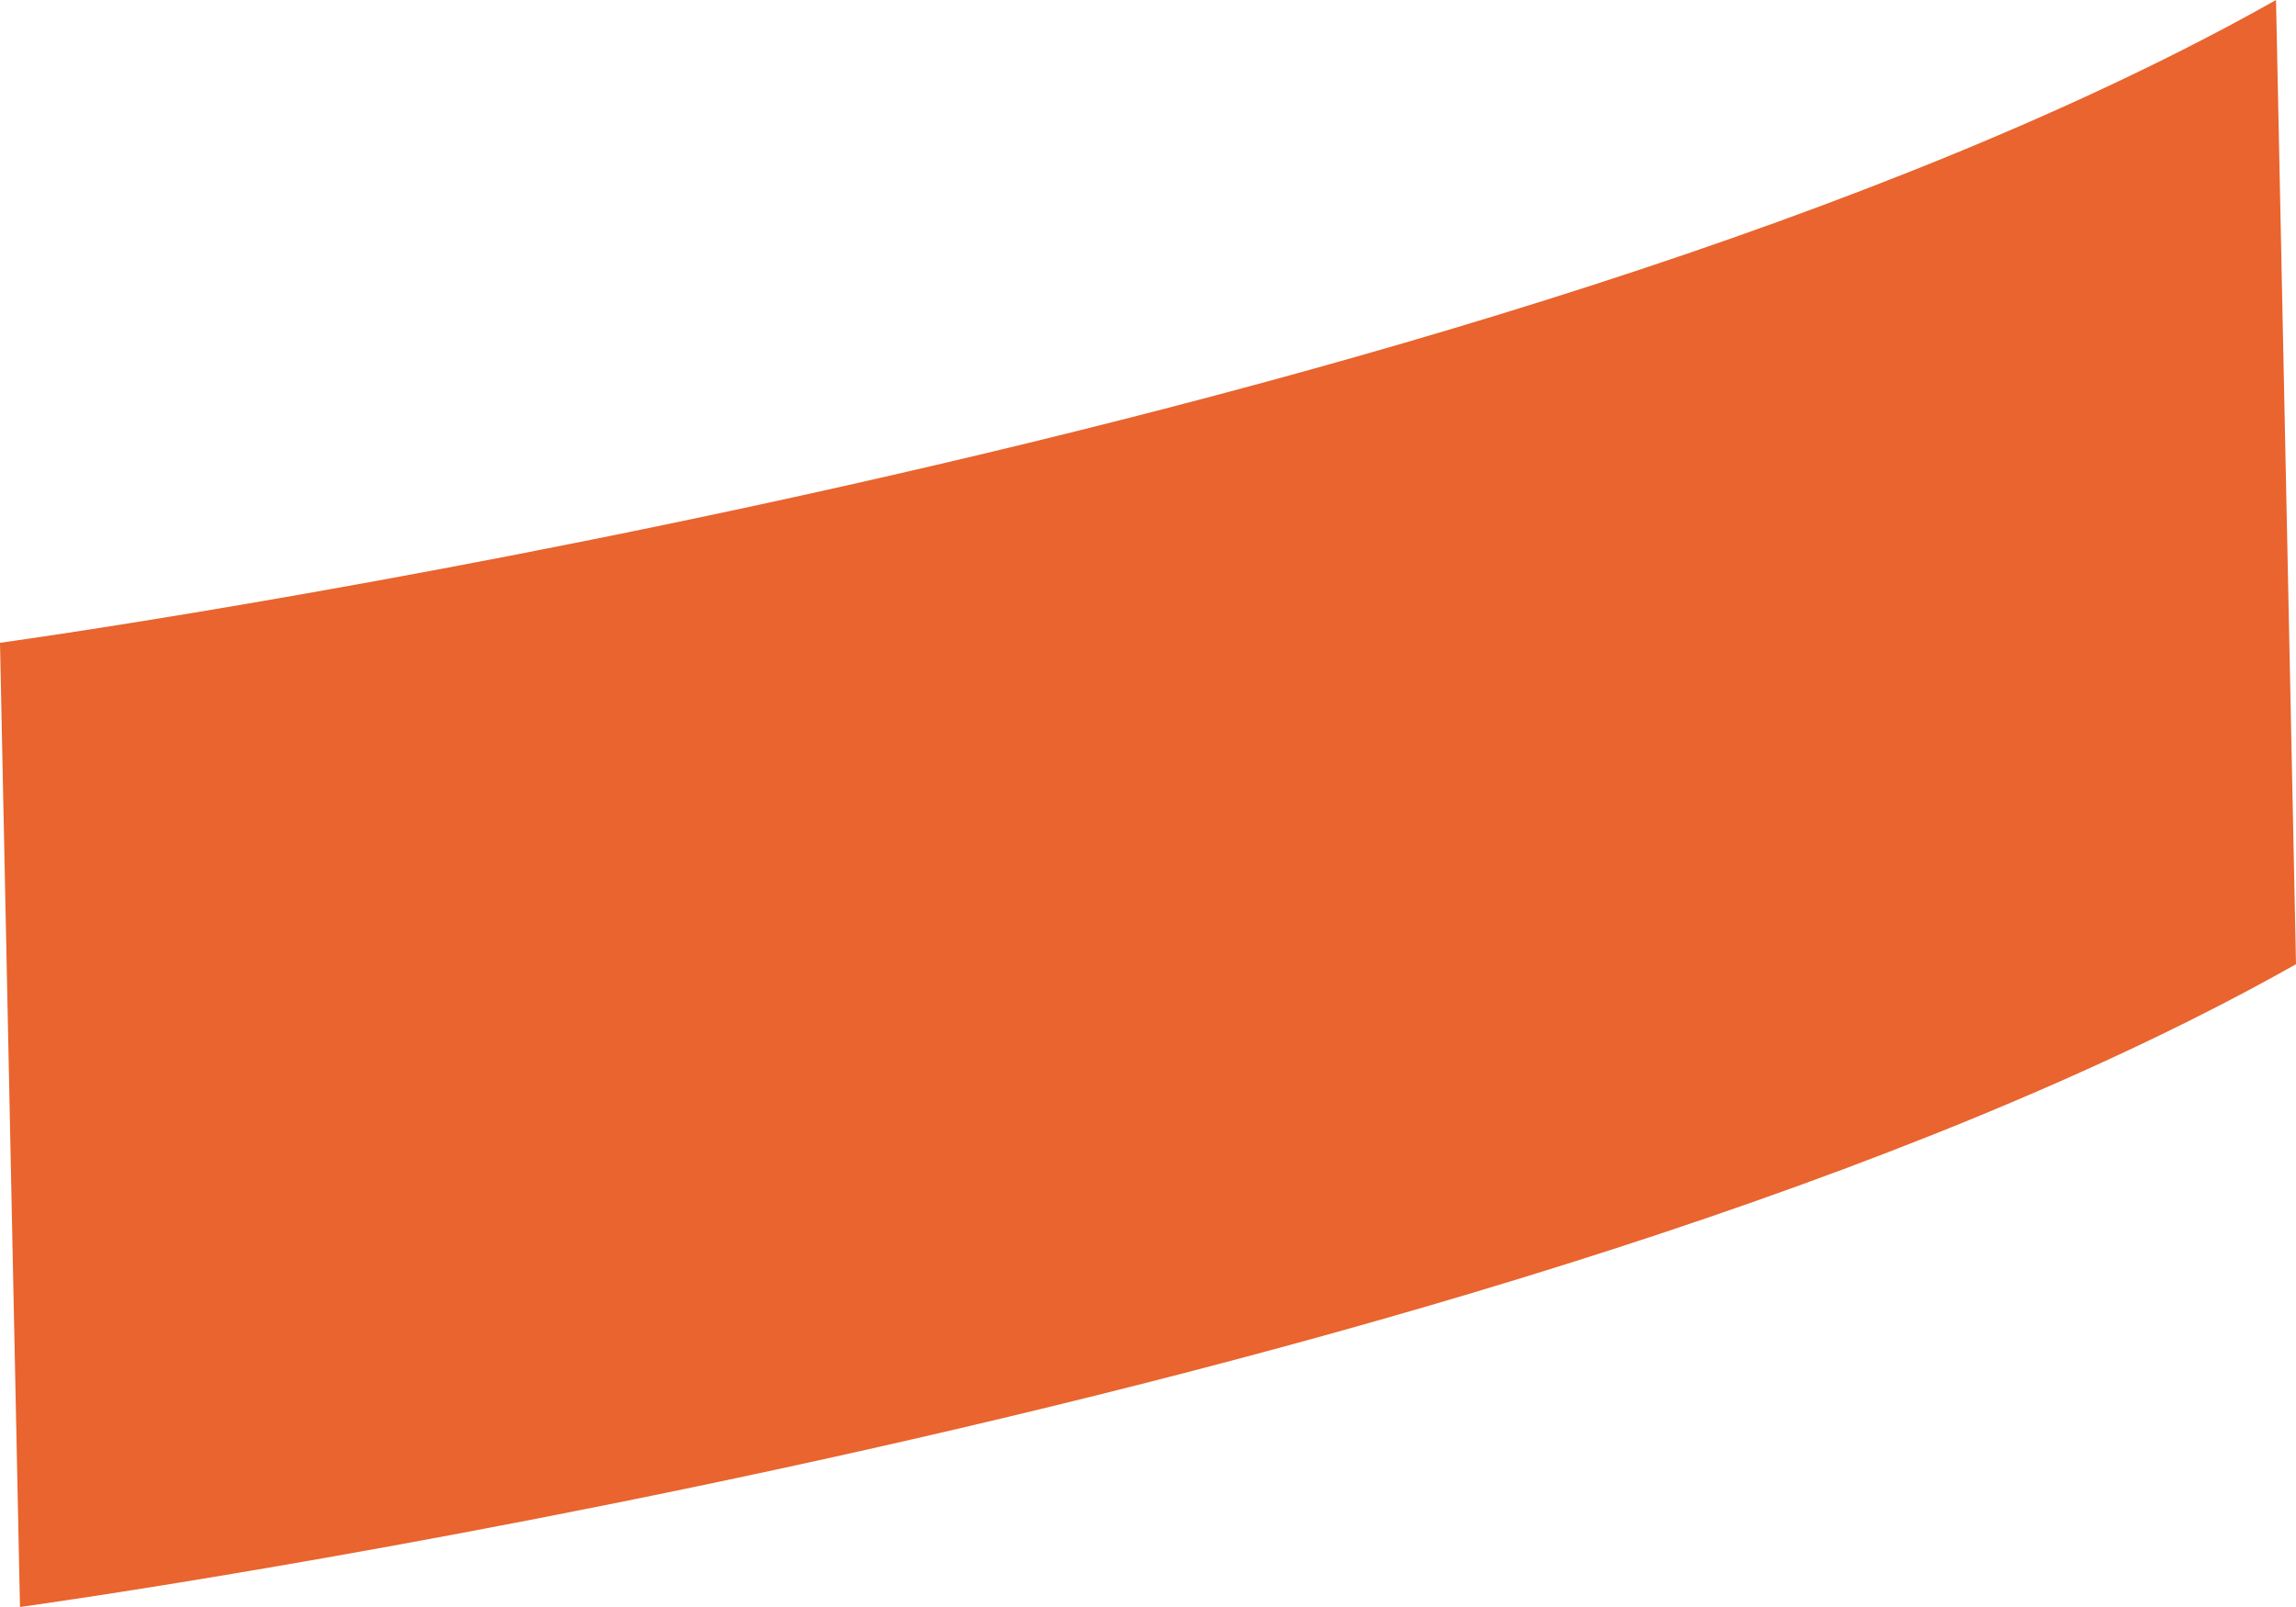 <svg width="20" height="14" viewBox="0 0 20 14" fill="none" xmlns="http://www.w3.org/2000/svg">
<path d="M20 8.4C13.256 12.206 0.174 14 0.174 14L0 5.6C0 5.6 13.082 3.806 19.826 0L20 8.4Z" fill="#E9642E"/>
</svg>
